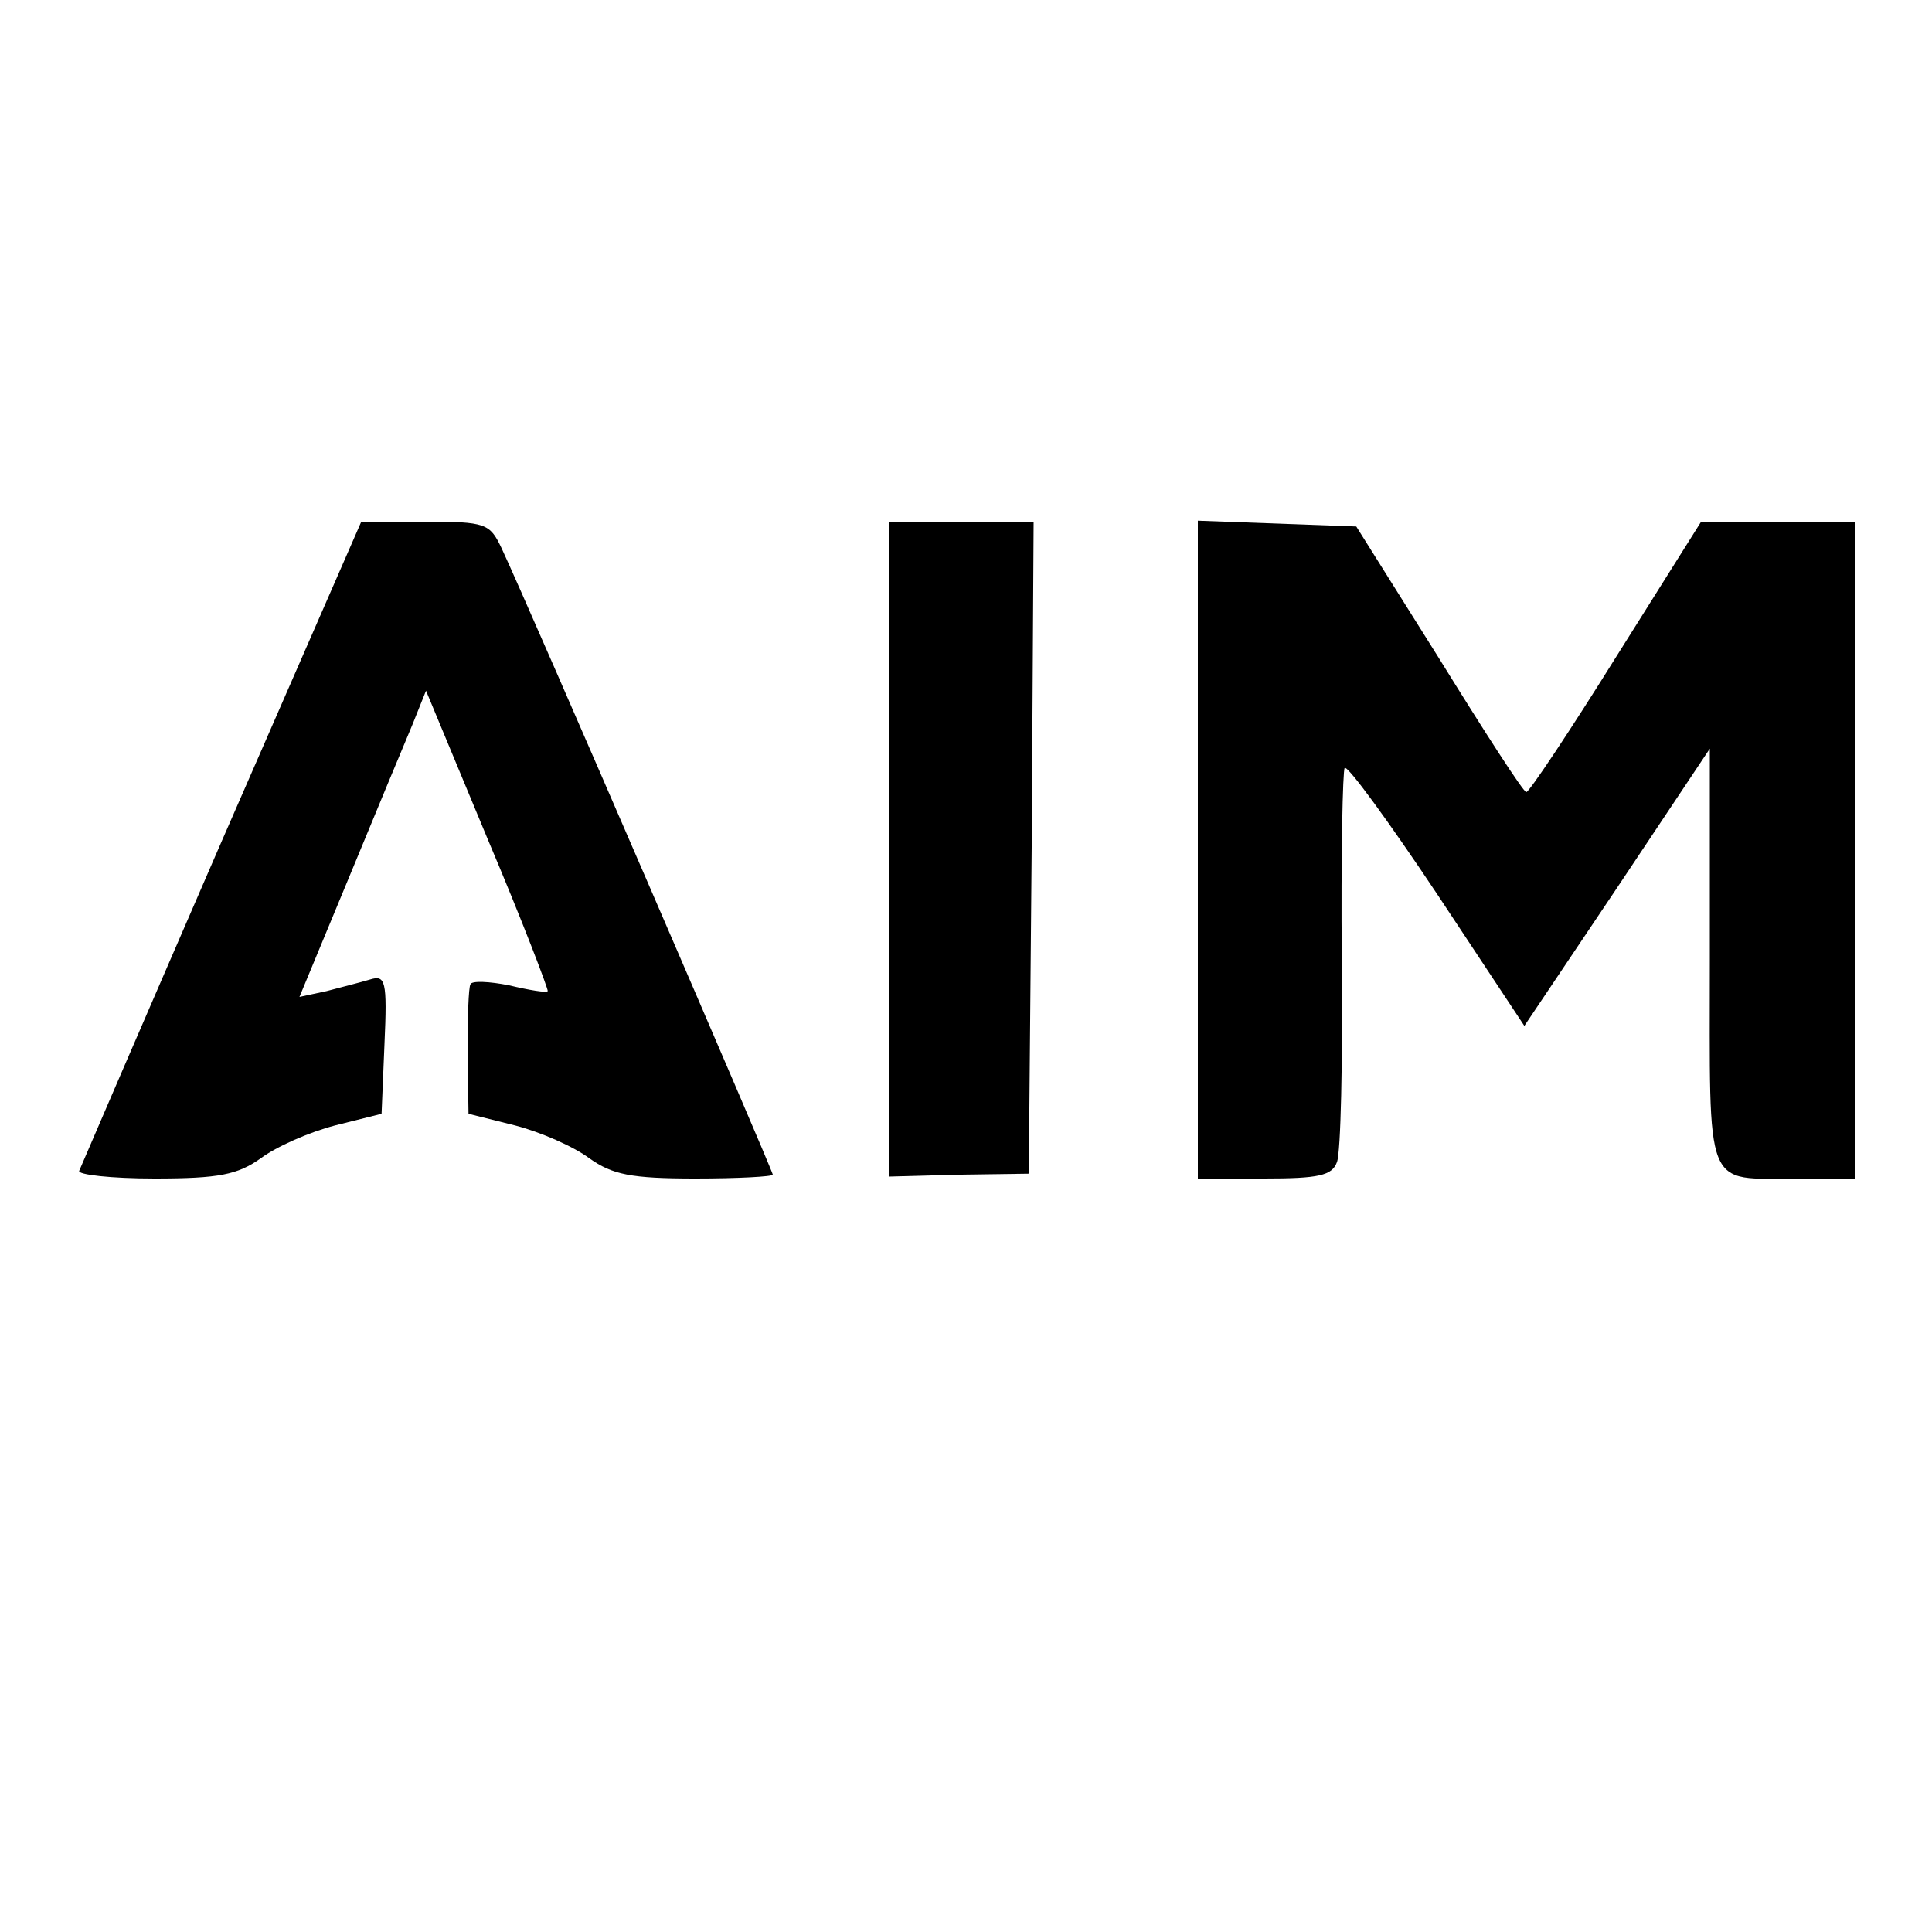 <?xml version="1.0" standalone="no"?>
<!DOCTYPE svg PUBLIC "-//W3C//DTD SVG 20010904//EN"
 "http://www.w3.org/TR/2001/REC-SVG-20010904/DTD/svg10.dtd">
<svg version="1.0" xmlns="http://www.w3.org/2000/svg"
 width="200pt" height="200pt" viewBox="0 0 200 200"
 preserveAspectRatio="xMidYMid meet">
<g transform="translate(0,200) scale(0.1,-0.1)"
fill="#000000" stroke="none">
<path d="M229 1128 c-79 -182 -145 -335 -147 -340 -2 -4 33 -8 78 -8 67 0 86
4 110 21 16 12 50 27 77 34 l48 12 3 72 c3 66 1 72 -15 67 -10 -3 -30 -8 -45
-12 l-28 -6 51 123 c28 68 58 140 66 159 l14 35 64 -154 c36 -85 63 -156 62
-157 -1 -2 -19 1 -40 6 -20 4 -39 5 -40 1 -2 -3 -3 -35 -3 -70 l1 -64 48 -12
c27 -7 61 -22 77 -34 24 -17 43 -21 110 -21 44 0 80 2 80 4 0 4 -251 585 -281
649 -12 25 -16 27 -79 27 l-66 0 -145 -332z"/>
<path d="M920 1121 l0 -339 73 2 72 1 3 338 2 337 -75 0 -75 0 0 -339z"/>
<path d="M1240 1120 l0 -340 69 0 c56 0 70 3 75 17 4 10 6 104 5 210 -1 107 1
196 3 198 3 3 46 -56 96 -131 l90 -136 96 143 96 144 0 -216 c0 -246 -7 -229
91 -229 l59 0 0 340 0 340 -79 0 -80 0 -88 -140 c-48 -77 -90 -140 -93 -140
-3 0 -43 62 -90 138 l-86 137 -82 3 -82 3 0 -341z"/>
</g>
</svg>
